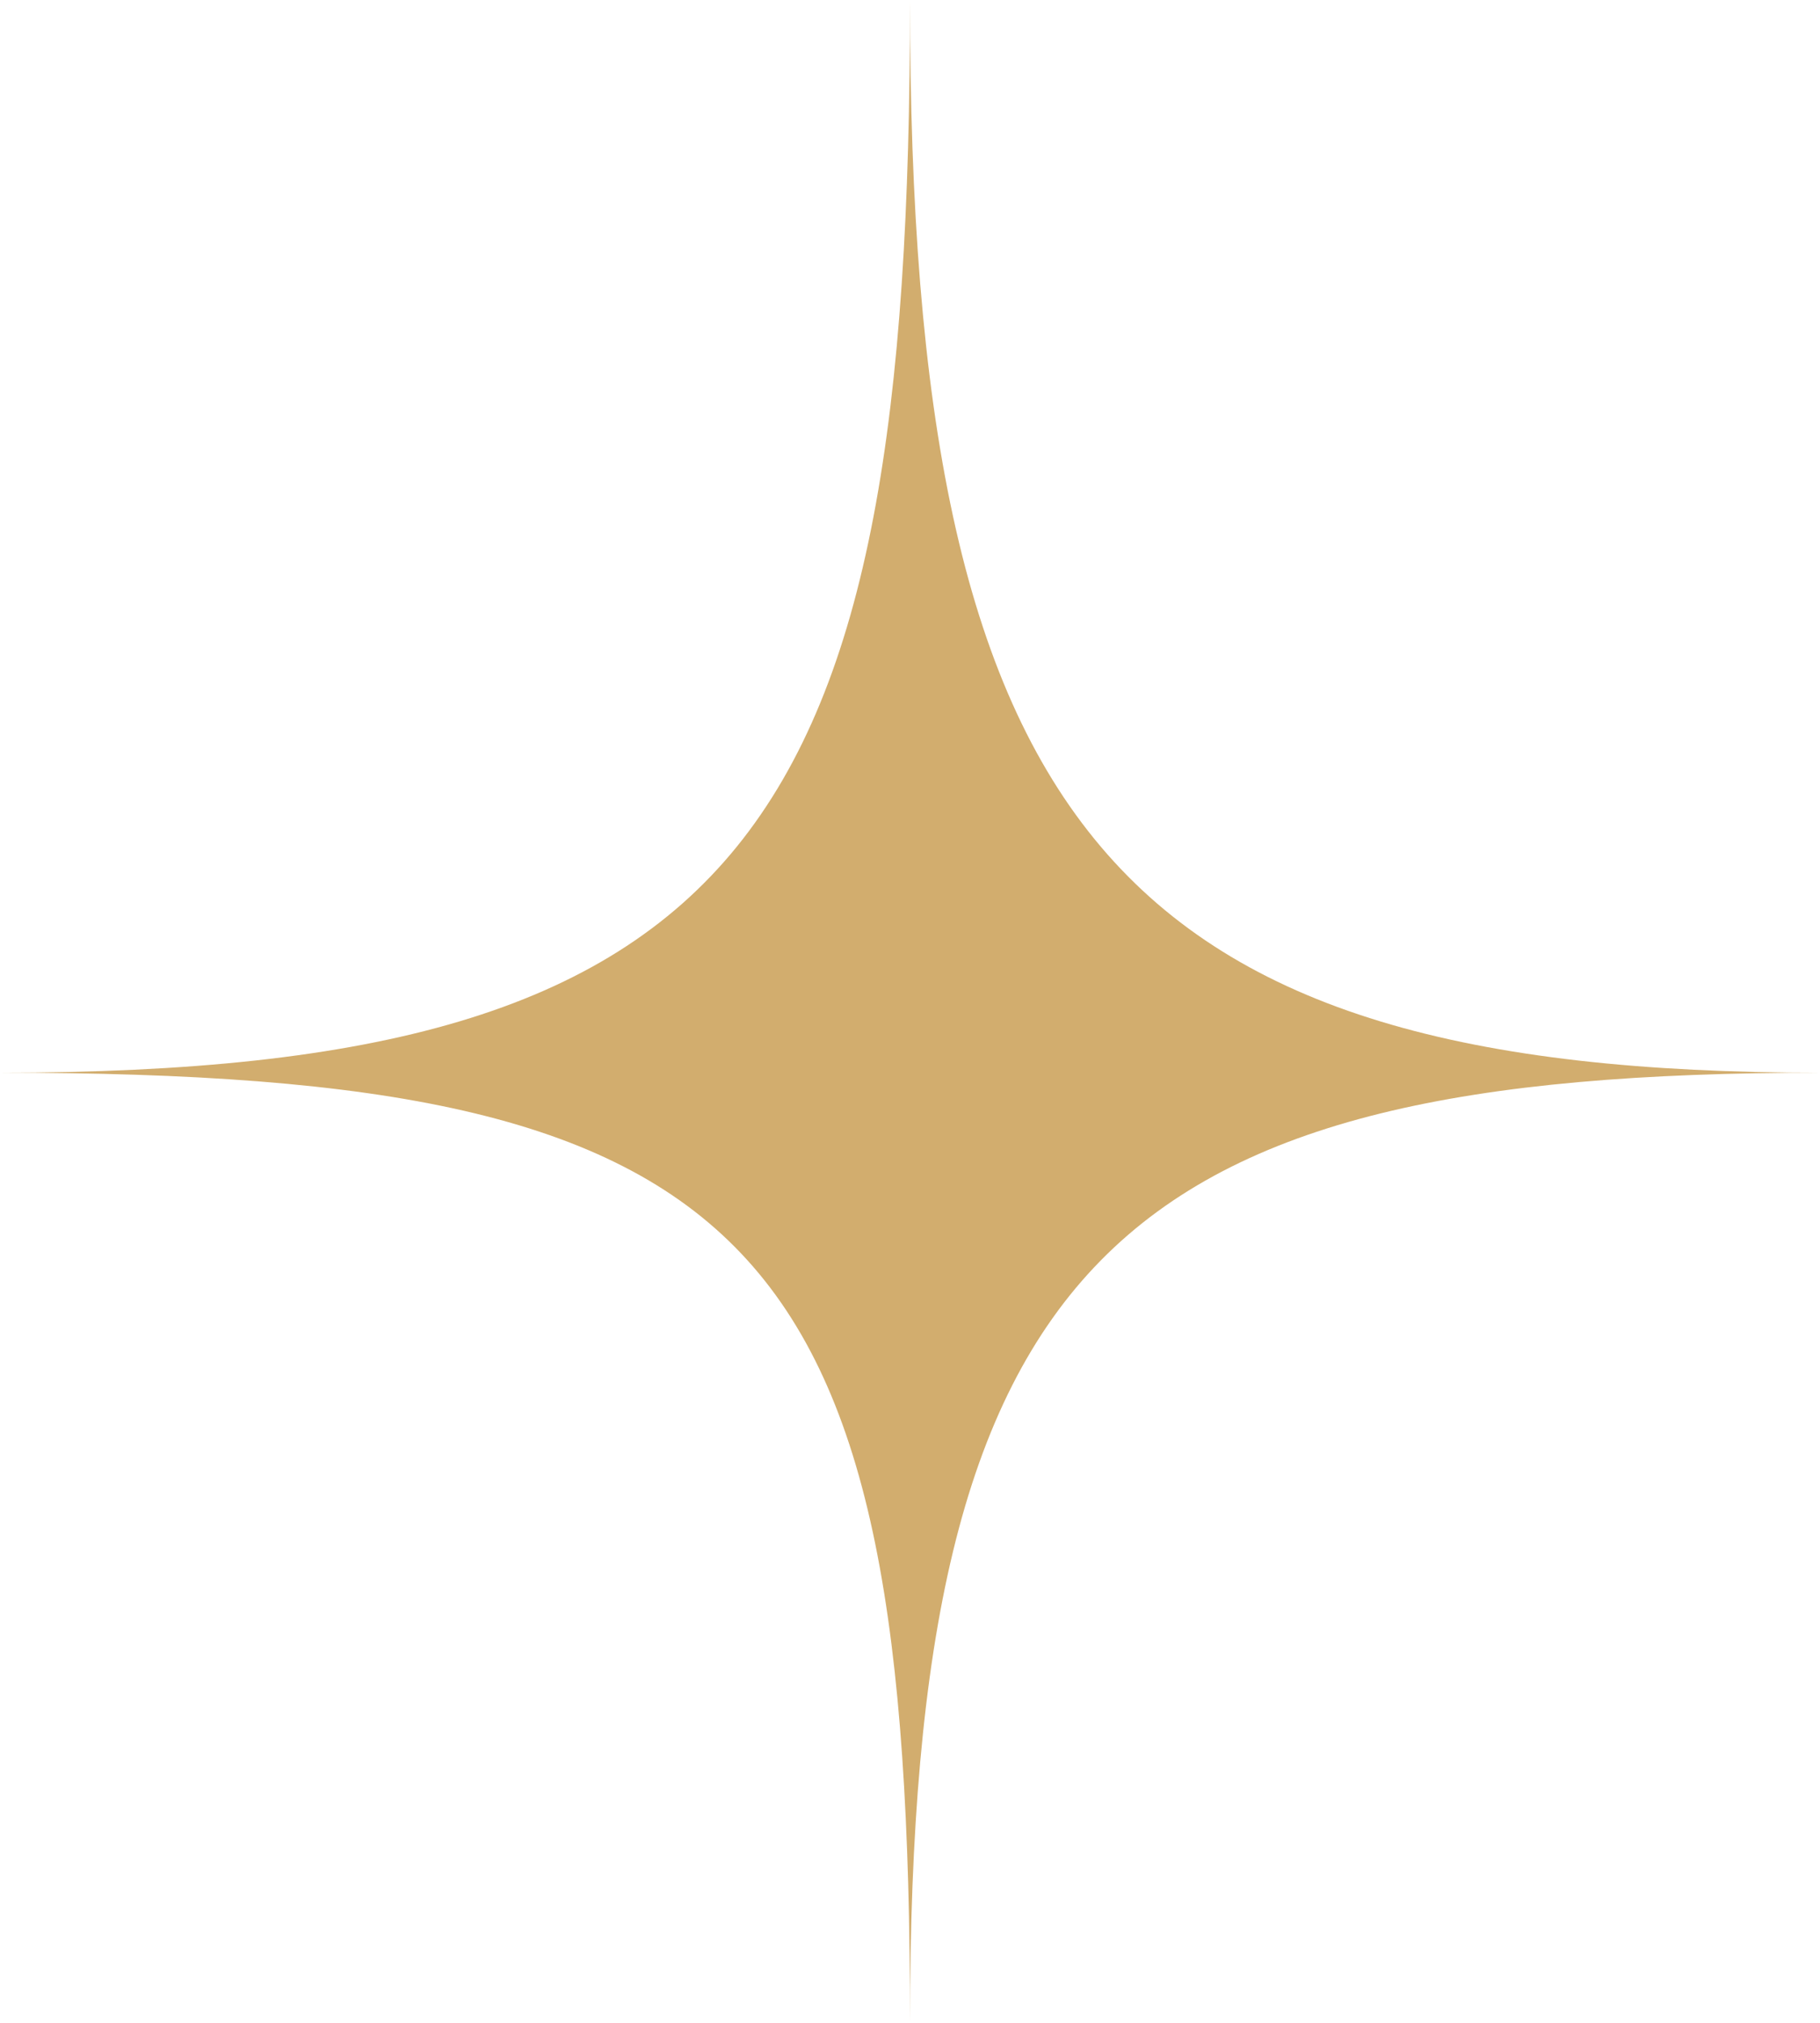 <?xml version="1.0" encoding="utf-8"?>
<svg xmlns="http://www.w3.org/2000/svg" fill="none" height="100%" overflow="visible" preserveAspectRatio="none" style="display: block;" viewBox="0 0 27 30" width="100%">
<path d="M0 15.909C11.148 15.909 13.5 12.273 13.5 0C13.5 12.273 16.548 15.909 27 15.909C16.548 15.909 13.5 18.636 13.5 30C13.5 18.364 11.323 15.909 0 15.909Z" fill="#D2AD6E" id="Vector 1612"/>
</svg>